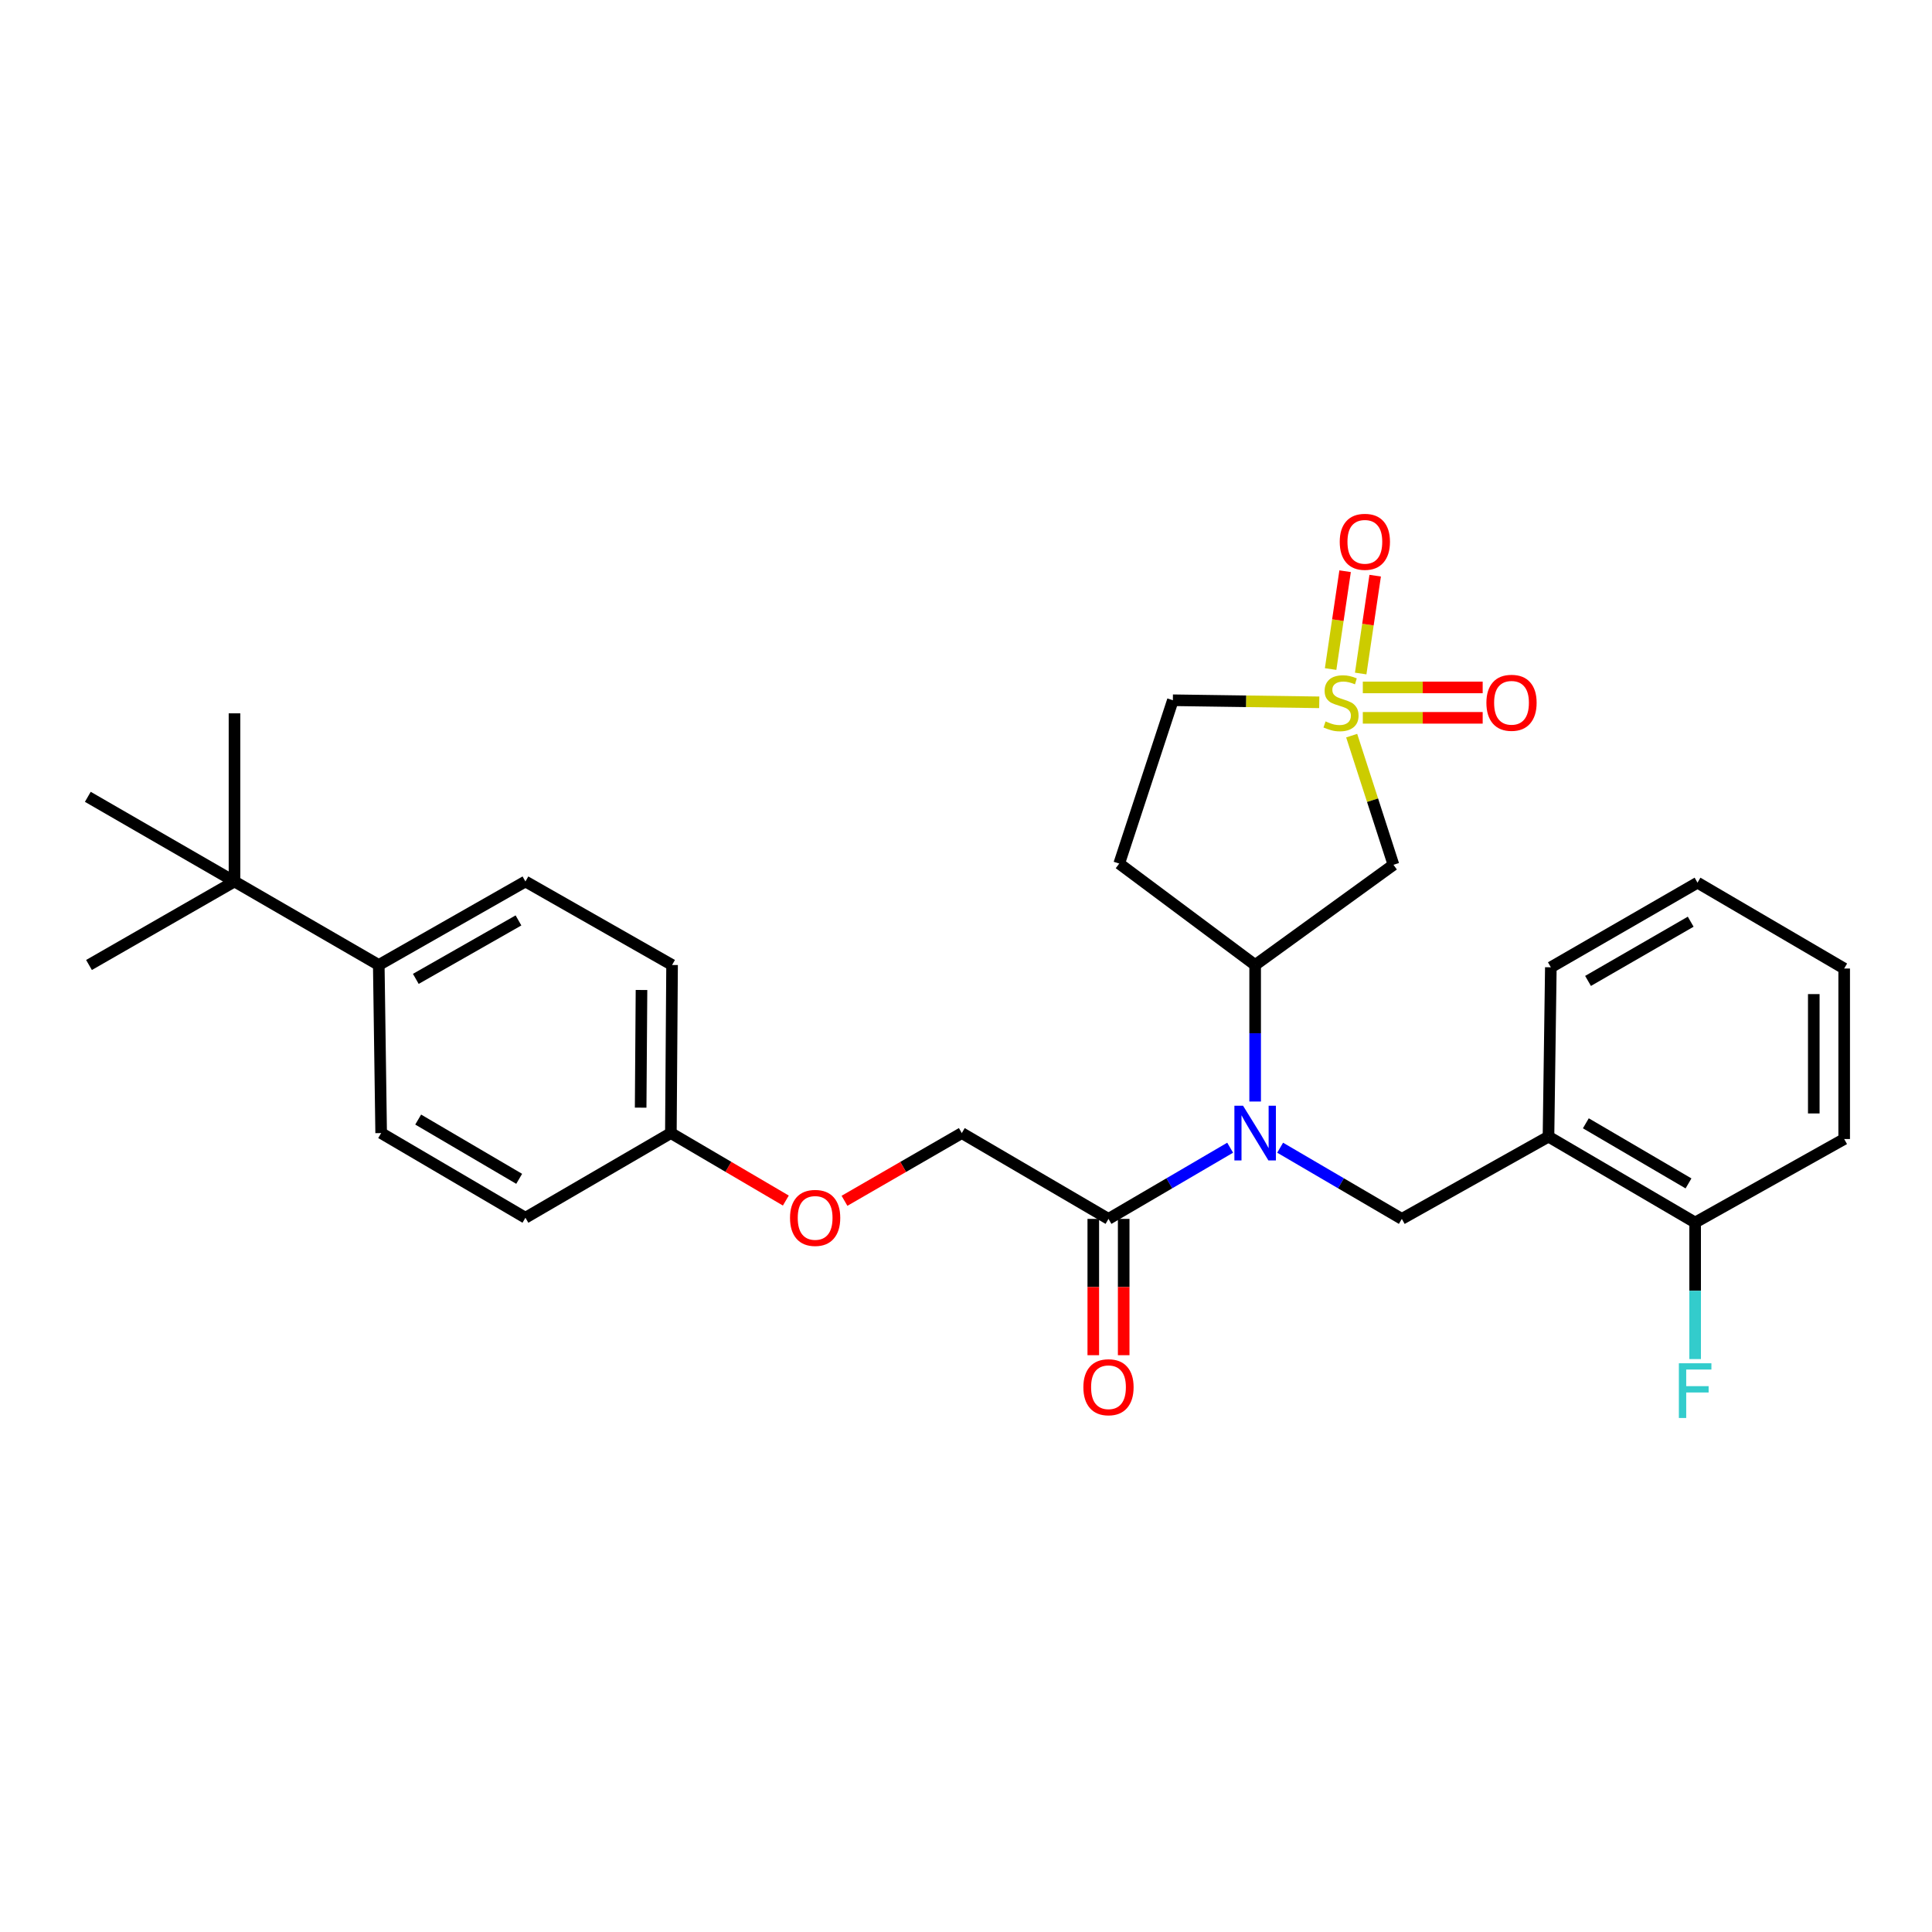 <?xml version='1.0' encoding='iso-8859-1'?>
<svg version='1.1' baseProfile='full'
              xmlns='http://www.w3.org/2000/svg'
                      xmlns:rdkit='http://www.rdkit.org/xml'
                      xmlns:xlink='http://www.w3.org/1999/xlink'
                  xml:space='preserve'
width='1000px' height='1000px' viewBox='0 0 1000 1000'>
<!-- END OF HEADER -->
<rect style='opacity:1.0;fill:#FFFFFF;stroke:none' width='1000' height='1000' x='0' y='0'> </rect>
<path class='bond-1' d='M 699.63,380.766 L 710.442,414.191' style='fill:none;fill-rule:evenodd;stroke:#CCCC00;stroke-width:6px;stroke-linecap:butt;stroke-linejoin:miter;stroke-opacity:1' />
<path class='bond-1' d='M 710.442,414.191 L 721.254,447.615' style='fill:none;fill-rule:evenodd;stroke:#000000;stroke-width:6px;stroke-linecap:butt;stroke-linejoin:miter;stroke-opacity:1' />
<path class='bond-6' d='M 704.289,348.607 L 708.04,323.286' style='fill:none;fill-rule:evenodd;stroke:#CCCC00;stroke-width:6px;stroke-linecap:butt;stroke-linejoin:miter;stroke-opacity:1' />
<path class='bond-6' d='M 708.04,323.286 L 711.791,297.966' style='fill:none;fill-rule:evenodd;stroke:#FF0000;stroke-width:6px;stroke-linecap:butt;stroke-linejoin:miter;stroke-opacity:1' />
<path class='bond-6' d='M 688.725,346.302 L 692.475,320.981' style='fill:none;fill-rule:evenodd;stroke:#CCCC00;stroke-width:6px;stroke-linecap:butt;stroke-linejoin:miter;stroke-opacity:1' />
<path class='bond-6' d='M 692.475,320.981 L 696.226,295.66' style='fill:none;fill-rule:evenodd;stroke:#FF0000;stroke-width:6px;stroke-linecap:butt;stroke-linejoin:miter;stroke-opacity:1' />
<path class='bond-7' d='M 705.39,371.548 L 736.411,371.548' style='fill:none;fill-rule:evenodd;stroke:#CCCC00;stroke-width:6px;stroke-linecap:butt;stroke-linejoin:miter;stroke-opacity:1' />
<path class='bond-7' d='M 736.411,371.548 L 767.433,371.548' style='fill:none;fill-rule:evenodd;stroke:#FF0000;stroke-width:6px;stroke-linecap:butt;stroke-linejoin:miter;stroke-opacity:1' />
<path class='bond-7' d='M 705.39,355.813 L 736.411,355.813' style='fill:none;fill-rule:evenodd;stroke:#CCCC00;stroke-width:6px;stroke-linecap:butt;stroke-linejoin:miter;stroke-opacity:1' />
<path class='bond-7' d='M 736.411,355.813 L 767.433,355.813' style='fill:none;fill-rule:evenodd;stroke:#FF0000;stroke-width:6px;stroke-linecap:butt;stroke-linejoin:miter;stroke-opacity:1' />
<path class='bond-9' d='M 682.847,363.521 L 644.961,362.984' style='fill:none;fill-rule:evenodd;stroke:#CCCC00;stroke-width:6px;stroke-linecap:butt;stroke-linejoin:miter;stroke-opacity:1' />
<path class='bond-9' d='M 644.961,362.984 L 607.074,362.448' style='fill:none;fill-rule:evenodd;stroke:#000000;stroke-width:6px;stroke-linecap:butt;stroke-linejoin:miter;stroke-opacity:1' />
<path class='bond-0' d='M 649.662,570.147 L 649.662,534.812' style='fill:none;fill-rule:evenodd;stroke:#0000FF;stroke-width:6px;stroke-linecap:butt;stroke-linejoin:miter;stroke-opacity:1' />
<path class='bond-0' d='M 649.662,534.812 L 649.662,499.478' style='fill:none;fill-rule:evenodd;stroke:#000000;stroke-width:6px;stroke-linecap:butt;stroke-linejoin:miter;stroke-opacity:1' />
<path class='bond-3' d='M 662.601,594.051 L 694.091,612.474' style='fill:none;fill-rule:evenodd;stroke:#0000FF;stroke-width:6px;stroke-linecap:butt;stroke-linejoin:miter;stroke-opacity:1' />
<path class='bond-3' d='M 694.091,612.474 L 725.581,630.897' style='fill:none;fill-rule:evenodd;stroke:#000000;stroke-width:6px;stroke-linecap:butt;stroke-linejoin:miter;stroke-opacity:1' />
<path class='bond-4' d='M 636.723,594.052 L 605.237,612.475' style='fill:none;fill-rule:evenodd;stroke:#0000FF;stroke-width:6px;stroke-linecap:butt;stroke-linejoin:miter;stroke-opacity:1' />
<path class='bond-4' d='M 605.237,612.475 L 573.751,630.897' style='fill:none;fill-rule:evenodd;stroke:#000000;stroke-width:6px;stroke-linecap:butt;stroke-linejoin:miter;stroke-opacity:1' />
<path class='bond-2' d='M 721.254,447.615 L 649.662,499.478' style='fill:none;fill-rule:evenodd;stroke:#000000;stroke-width:6px;stroke-linecap:butt;stroke-linejoin:miter;stroke-opacity:1' />
<path class='bond-29' d='M 649.662,499.478 L 579.302,446.986' style='fill:none;fill-rule:evenodd;stroke:#000000;stroke-width:6px;stroke-linecap:butt;stroke-linejoin:miter;stroke-opacity:1' />
<path class='bond-5' d='M 725.581,630.897 L 801.492,588.326' style='fill:none;fill-rule:evenodd;stroke:#000000;stroke-width:6px;stroke-linecap:butt;stroke-linejoin:miter;stroke-opacity:1' />
<path class='bond-13' d='M 573.751,630.897 L 497.823,586.482' style='fill:none;fill-rule:evenodd;stroke:#000000;stroke-width:6px;stroke-linecap:butt;stroke-linejoin:miter;stroke-opacity:1' />
<path class='bond-14' d='M 565.884,630.897 L 565.884,666.172' style='fill:none;fill-rule:evenodd;stroke:#000000;stroke-width:6px;stroke-linecap:butt;stroke-linejoin:miter;stroke-opacity:1' />
<path class='bond-14' d='M 565.884,666.172 L 565.884,701.448' style='fill:none;fill-rule:evenodd;stroke:#FF0000;stroke-width:6px;stroke-linecap:butt;stroke-linejoin:miter;stroke-opacity:1' />
<path class='bond-14' d='M 581.619,630.897 L 581.619,666.172' style='fill:none;fill-rule:evenodd;stroke:#000000;stroke-width:6px;stroke-linecap:butt;stroke-linejoin:miter;stroke-opacity:1' />
<path class='bond-14' d='M 581.619,666.172 L 581.619,701.448' style='fill:none;fill-rule:evenodd;stroke:#FF0000;stroke-width:6px;stroke-linecap:butt;stroke-linejoin:miter;stroke-opacity:1' />
<path class='bond-12' d='M 801.492,588.326 L 877.402,632.776' style='fill:none;fill-rule:evenodd;stroke:#000000;stroke-width:6px;stroke-linecap:butt;stroke-linejoin:miter;stroke-opacity:1' />
<path class='bond-12' d='M 820.829,581.416 L 873.967,612.531' style='fill:none;fill-rule:evenodd;stroke:#000000;stroke-width:6px;stroke-linecap:butt;stroke-linejoin:miter;stroke-opacity:1' />
<path class='bond-22' d='M 801.492,588.326 L 802.716,500.667' style='fill:none;fill-rule:evenodd;stroke:#000000;stroke-width:6px;stroke-linecap:butt;stroke-linejoin:miter;stroke-opacity:1' />
<path class='bond-8' d='M 579.302,446.986 L 607.074,362.448' style='fill:none;fill-rule:evenodd;stroke:#000000;stroke-width:6px;stroke-linecap:butt;stroke-linejoin:miter;stroke-opacity:1' />
<path class='bond-10' d='M 121.374,456.252 L 196.052,499.478' style='fill:none;fill-rule:evenodd;stroke:#000000;stroke-width:6px;stroke-linecap:butt;stroke-linejoin:miter;stroke-opacity:1' />
<path class='bond-23' d='M 121.374,456.252 L 46.066,499.478' style='fill:none;fill-rule:evenodd;stroke:#000000;stroke-width:6px;stroke-linecap:butt;stroke-linejoin:miter;stroke-opacity:1' />
<path class='bond-24' d='M 121.374,456.252 L 45.455,412.431' style='fill:none;fill-rule:evenodd;stroke:#000000;stroke-width:6px;stroke-linecap:butt;stroke-linejoin:miter;stroke-opacity:1' />
<path class='bond-25' d='M 121.374,456.252 L 121.374,369.222' style='fill:none;fill-rule:evenodd;stroke:#000000;stroke-width:6px;stroke-linecap:butt;stroke-linejoin:miter;stroke-opacity:1' />
<path class='bond-11' d='M 196.052,499.478 L 271.962,456.252' style='fill:none;fill-rule:evenodd;stroke:#000000;stroke-width:6px;stroke-linecap:butt;stroke-linejoin:miter;stroke-opacity:1' />
<path class='bond-11' d='M 215.224,506.667 L 268.362,476.409' style='fill:none;fill-rule:evenodd;stroke:#000000;stroke-width:6px;stroke-linecap:butt;stroke-linejoin:miter;stroke-opacity:1' />
<path class='bond-31' d='M 196.052,499.478 L 197.284,586.482' style='fill:none;fill-rule:evenodd;stroke:#000000;stroke-width:6px;stroke-linecap:butt;stroke-linejoin:miter;stroke-opacity:1' />
<path class='bond-19' d='M 877.402,632.776 L 877.402,668.115' style='fill:none;fill-rule:evenodd;stroke:#000000;stroke-width:6px;stroke-linecap:butt;stroke-linejoin:miter;stroke-opacity:1' />
<path class='bond-19' d='M 877.402,668.115 L 877.402,703.453' style='fill:none;fill-rule:evenodd;stroke:#33CCCC;stroke-width:6px;stroke-linecap:butt;stroke-linejoin:miter;stroke-opacity:1' />
<path class='bond-26' d='M 877.402,632.776 L 954.545,589.559' style='fill:none;fill-rule:evenodd;stroke:#000000;stroke-width:6px;stroke-linecap:butt;stroke-linejoin:miter;stroke-opacity:1' />
<path class='bond-17' d='M 497.823,586.482 L 467.464,604.007' style='fill:none;fill-rule:evenodd;stroke:#000000;stroke-width:6px;stroke-linecap:butt;stroke-linejoin:miter;stroke-opacity:1' />
<path class='bond-17' d='M 467.464,604.007 L 437.104,621.533' style='fill:none;fill-rule:evenodd;stroke:#FF0000;stroke-width:6px;stroke-linecap:butt;stroke-linejoin:miter;stroke-opacity:1' />
<path class='bond-15' d='M 271.962,456.252 L 347.864,499.478' style='fill:none;fill-rule:evenodd;stroke:#000000;stroke-width:6px;stroke-linecap:butt;stroke-linejoin:miter;stroke-opacity:1' />
<path class='bond-16' d='M 197.284,586.482 L 271.962,630.303' style='fill:none;fill-rule:evenodd;stroke:#000000;stroke-width:6px;stroke-linecap:butt;stroke-linejoin:miter;stroke-opacity:1' />
<path class='bond-16' d='M 216.449,579.484 L 268.724,610.159' style='fill:none;fill-rule:evenodd;stroke:#000000;stroke-width:6px;stroke-linecap:butt;stroke-linejoin:miter;stroke-opacity:1' />
<path class='bond-18' d='M 406.748,621.403 L 376.996,603.942' style='fill:none;fill-rule:evenodd;stroke:#FF0000;stroke-width:6px;stroke-linecap:butt;stroke-linejoin:miter;stroke-opacity:1' />
<path class='bond-18' d='M 376.996,603.942 L 347.244,586.482' style='fill:none;fill-rule:evenodd;stroke:#000000;stroke-width:6px;stroke-linecap:butt;stroke-linejoin:miter;stroke-opacity:1' />
<path class='bond-20' d='M 347.244,586.482 L 271.962,630.303' style='fill:none;fill-rule:evenodd;stroke:#000000;stroke-width:6px;stroke-linecap:butt;stroke-linejoin:miter;stroke-opacity:1' />
<path class='bond-21' d='M 347.244,586.482 L 347.864,499.478' style='fill:none;fill-rule:evenodd;stroke:#000000;stroke-width:6px;stroke-linecap:butt;stroke-linejoin:miter;stroke-opacity:1' />
<path class='bond-21' d='M 331.602,573.319 L 332.037,512.417' style='fill:none;fill-rule:evenodd;stroke:#000000;stroke-width:6px;stroke-linecap:butt;stroke-linejoin:miter;stroke-opacity:1' />
<path class='bond-27' d='M 802.716,500.667 L 878.626,456.873' style='fill:none;fill-rule:evenodd;stroke:#000000;stroke-width:6px;stroke-linecap:butt;stroke-linejoin:miter;stroke-opacity:1' />
<path class='bond-27' d='M 821.965,507.727 L 875.102,477.071' style='fill:none;fill-rule:evenodd;stroke:#000000;stroke-width:6px;stroke-linecap:butt;stroke-linejoin:miter;stroke-opacity:1' />
<path class='bond-30' d='M 954.545,589.559 L 954.545,501.305' style='fill:none;fill-rule:evenodd;stroke:#000000;stroke-width:6px;stroke-linecap:butt;stroke-linejoin:miter;stroke-opacity:1' />
<path class='bond-30' d='M 938.811,576.321 L 938.811,514.543' style='fill:none;fill-rule:evenodd;stroke:#000000;stroke-width:6px;stroke-linecap:butt;stroke-linejoin:miter;stroke-opacity:1' />
<path class='bond-28' d='M 878.626,456.873 L 954.545,501.305' style='fill:none;fill-rule:evenodd;stroke:#000000;stroke-width:6px;stroke-linecap:butt;stroke-linejoin:miter;stroke-opacity:1' />
<path  class='atom-0' d='M 686.103 373.4
Q 686.423 373.52, 687.743 374.08
Q 689.063 374.64, 690.503 375
Q 691.983 375.32, 693.423 375.32
Q 696.103 375.32, 697.663 374.04
Q 699.223 372.72, 699.223 370.44
Q 699.223 368.88, 698.423 367.92
Q 697.663 366.96, 696.463 366.44
Q 695.263 365.92, 693.263 365.32
Q 690.743 364.56, 689.223 363.84
Q 687.743 363.12, 686.663 361.6
Q 685.623 360.08, 685.623 357.52
Q 685.623 353.96, 688.023 351.76
Q 690.463 349.56, 695.263 349.56
Q 698.543 349.56, 702.263 351.12
L 701.343 354.2
Q 697.943 352.8, 695.383 352.8
Q 692.623 352.8, 691.103 353.96
Q 689.583 355.08, 689.623 357.04
Q 689.623 358.56, 690.383 359.48
Q 691.183 360.4, 692.303 360.92
Q 693.463 361.44, 695.383 362.04
Q 697.943 362.84, 699.463 363.64
Q 700.983 364.44, 702.063 366.08
Q 703.183 367.68, 703.183 370.44
Q 703.183 374.36, 700.543 376.48
Q 697.943 378.56, 693.583 378.56
Q 691.063 378.56, 689.143 378
Q 687.263 377.48, 685.023 376.56
L 686.103 373.4
' fill='#CCCC00'/>
<path  class='atom-1' d='M 643.402 572.322
L 652.682 587.322
Q 653.602 588.802, 655.082 591.482
Q 656.562 594.162, 656.642 594.322
L 656.642 572.322
L 660.402 572.322
L 660.402 600.642
L 656.522 600.642
L 646.562 584.242
Q 645.402 582.322, 644.162 580.122
Q 642.962 577.922, 642.602 577.242
L 642.602 600.642
L 638.922 600.642
L 638.922 572.322
L 643.402 572.322
' fill='#0000FF'/>
<path  class='atom-7' d='M 693.446 280.437
Q 693.446 273.637, 696.806 269.837
Q 700.166 266.037, 706.446 266.037
Q 712.726 266.037, 716.086 269.837
Q 719.446 273.637, 719.446 280.437
Q 719.446 287.317, 716.046 291.237
Q 712.646 295.117, 706.446 295.117
Q 700.206 295.117, 696.806 291.237
Q 693.446 287.357, 693.446 280.437
M 706.446 291.917
Q 710.766 291.917, 713.086 289.037
Q 715.446 286.117, 715.446 280.437
Q 715.446 274.877, 713.086 272.077
Q 710.766 269.237, 706.446 269.237
Q 702.126 269.237, 699.766 272.037
Q 697.446 274.837, 697.446 280.437
Q 697.446 286.157, 699.766 289.037
Q 702.126 291.917, 706.446 291.917
' fill='#FF0000'/>
<path  class='atom-8' d='M 769.357 363.76
Q 769.357 356.96, 772.717 353.16
Q 776.077 349.36, 782.357 349.36
Q 788.637 349.36, 791.997 353.16
Q 795.357 356.96, 795.357 363.76
Q 795.357 370.64, 791.957 374.56
Q 788.557 378.44, 782.357 378.44
Q 776.117 378.44, 772.717 374.56
Q 769.357 370.68, 769.357 363.76
M 782.357 375.24
Q 786.677 375.24, 788.997 372.36
Q 791.357 369.44, 791.357 363.76
Q 791.357 358.2, 788.997 355.4
Q 786.677 352.56, 782.357 352.56
Q 778.037 352.56, 775.677 355.36
Q 773.357 358.16, 773.357 363.76
Q 773.357 369.48, 775.677 372.36
Q 778.037 375.24, 782.357 375.24
' fill='#FF0000'/>
<path  class='atom-15' d='M 560.751 718.024
Q 560.751 711.224, 564.111 707.424
Q 567.471 703.624, 573.751 703.624
Q 580.031 703.624, 583.391 707.424
Q 586.751 711.224, 586.751 718.024
Q 586.751 724.904, 583.351 728.824
Q 579.951 732.704, 573.751 732.704
Q 567.511 732.704, 564.111 728.824
Q 560.751 724.944, 560.751 718.024
M 573.751 729.504
Q 578.071 729.504, 580.391 726.624
Q 582.751 723.704, 582.751 718.024
Q 582.751 712.464, 580.391 709.664
Q 578.071 706.824, 573.751 706.824
Q 569.431 706.824, 567.071 709.624
Q 564.751 712.424, 564.751 718.024
Q 564.751 723.744, 567.071 726.624
Q 569.431 729.504, 573.751 729.504
' fill='#FF0000'/>
<path  class='atom-18' d='M 408.913 630.383
Q 408.913 623.583, 412.273 619.783
Q 415.633 615.983, 421.913 615.983
Q 428.193 615.983, 431.553 619.783
Q 434.913 623.583, 434.913 630.383
Q 434.913 637.263, 431.513 641.183
Q 428.113 645.063, 421.913 645.063
Q 415.673 645.063, 412.273 641.183
Q 408.913 637.303, 408.913 630.383
M 421.913 641.863
Q 426.233 641.863, 428.553 638.983
Q 430.913 636.063, 430.913 630.383
Q 430.913 624.823, 428.553 622.023
Q 426.233 619.183, 421.913 619.183
Q 417.593 619.183, 415.233 621.983
Q 412.913 624.783, 412.913 630.383
Q 412.913 636.103, 415.233 638.983
Q 417.593 641.863, 421.913 641.863
' fill='#FF0000'/>
<path  class='atom-20' d='M 868.982 705.628
L 885.822 705.628
L 885.822 708.868
L 872.782 708.868
L 872.782 717.468
L 884.382 717.468
L 884.382 720.748
L 872.782 720.748
L 872.782 733.948
L 868.982 733.948
L 868.982 705.628
' fill='#33CCCC'/>
</svg>
